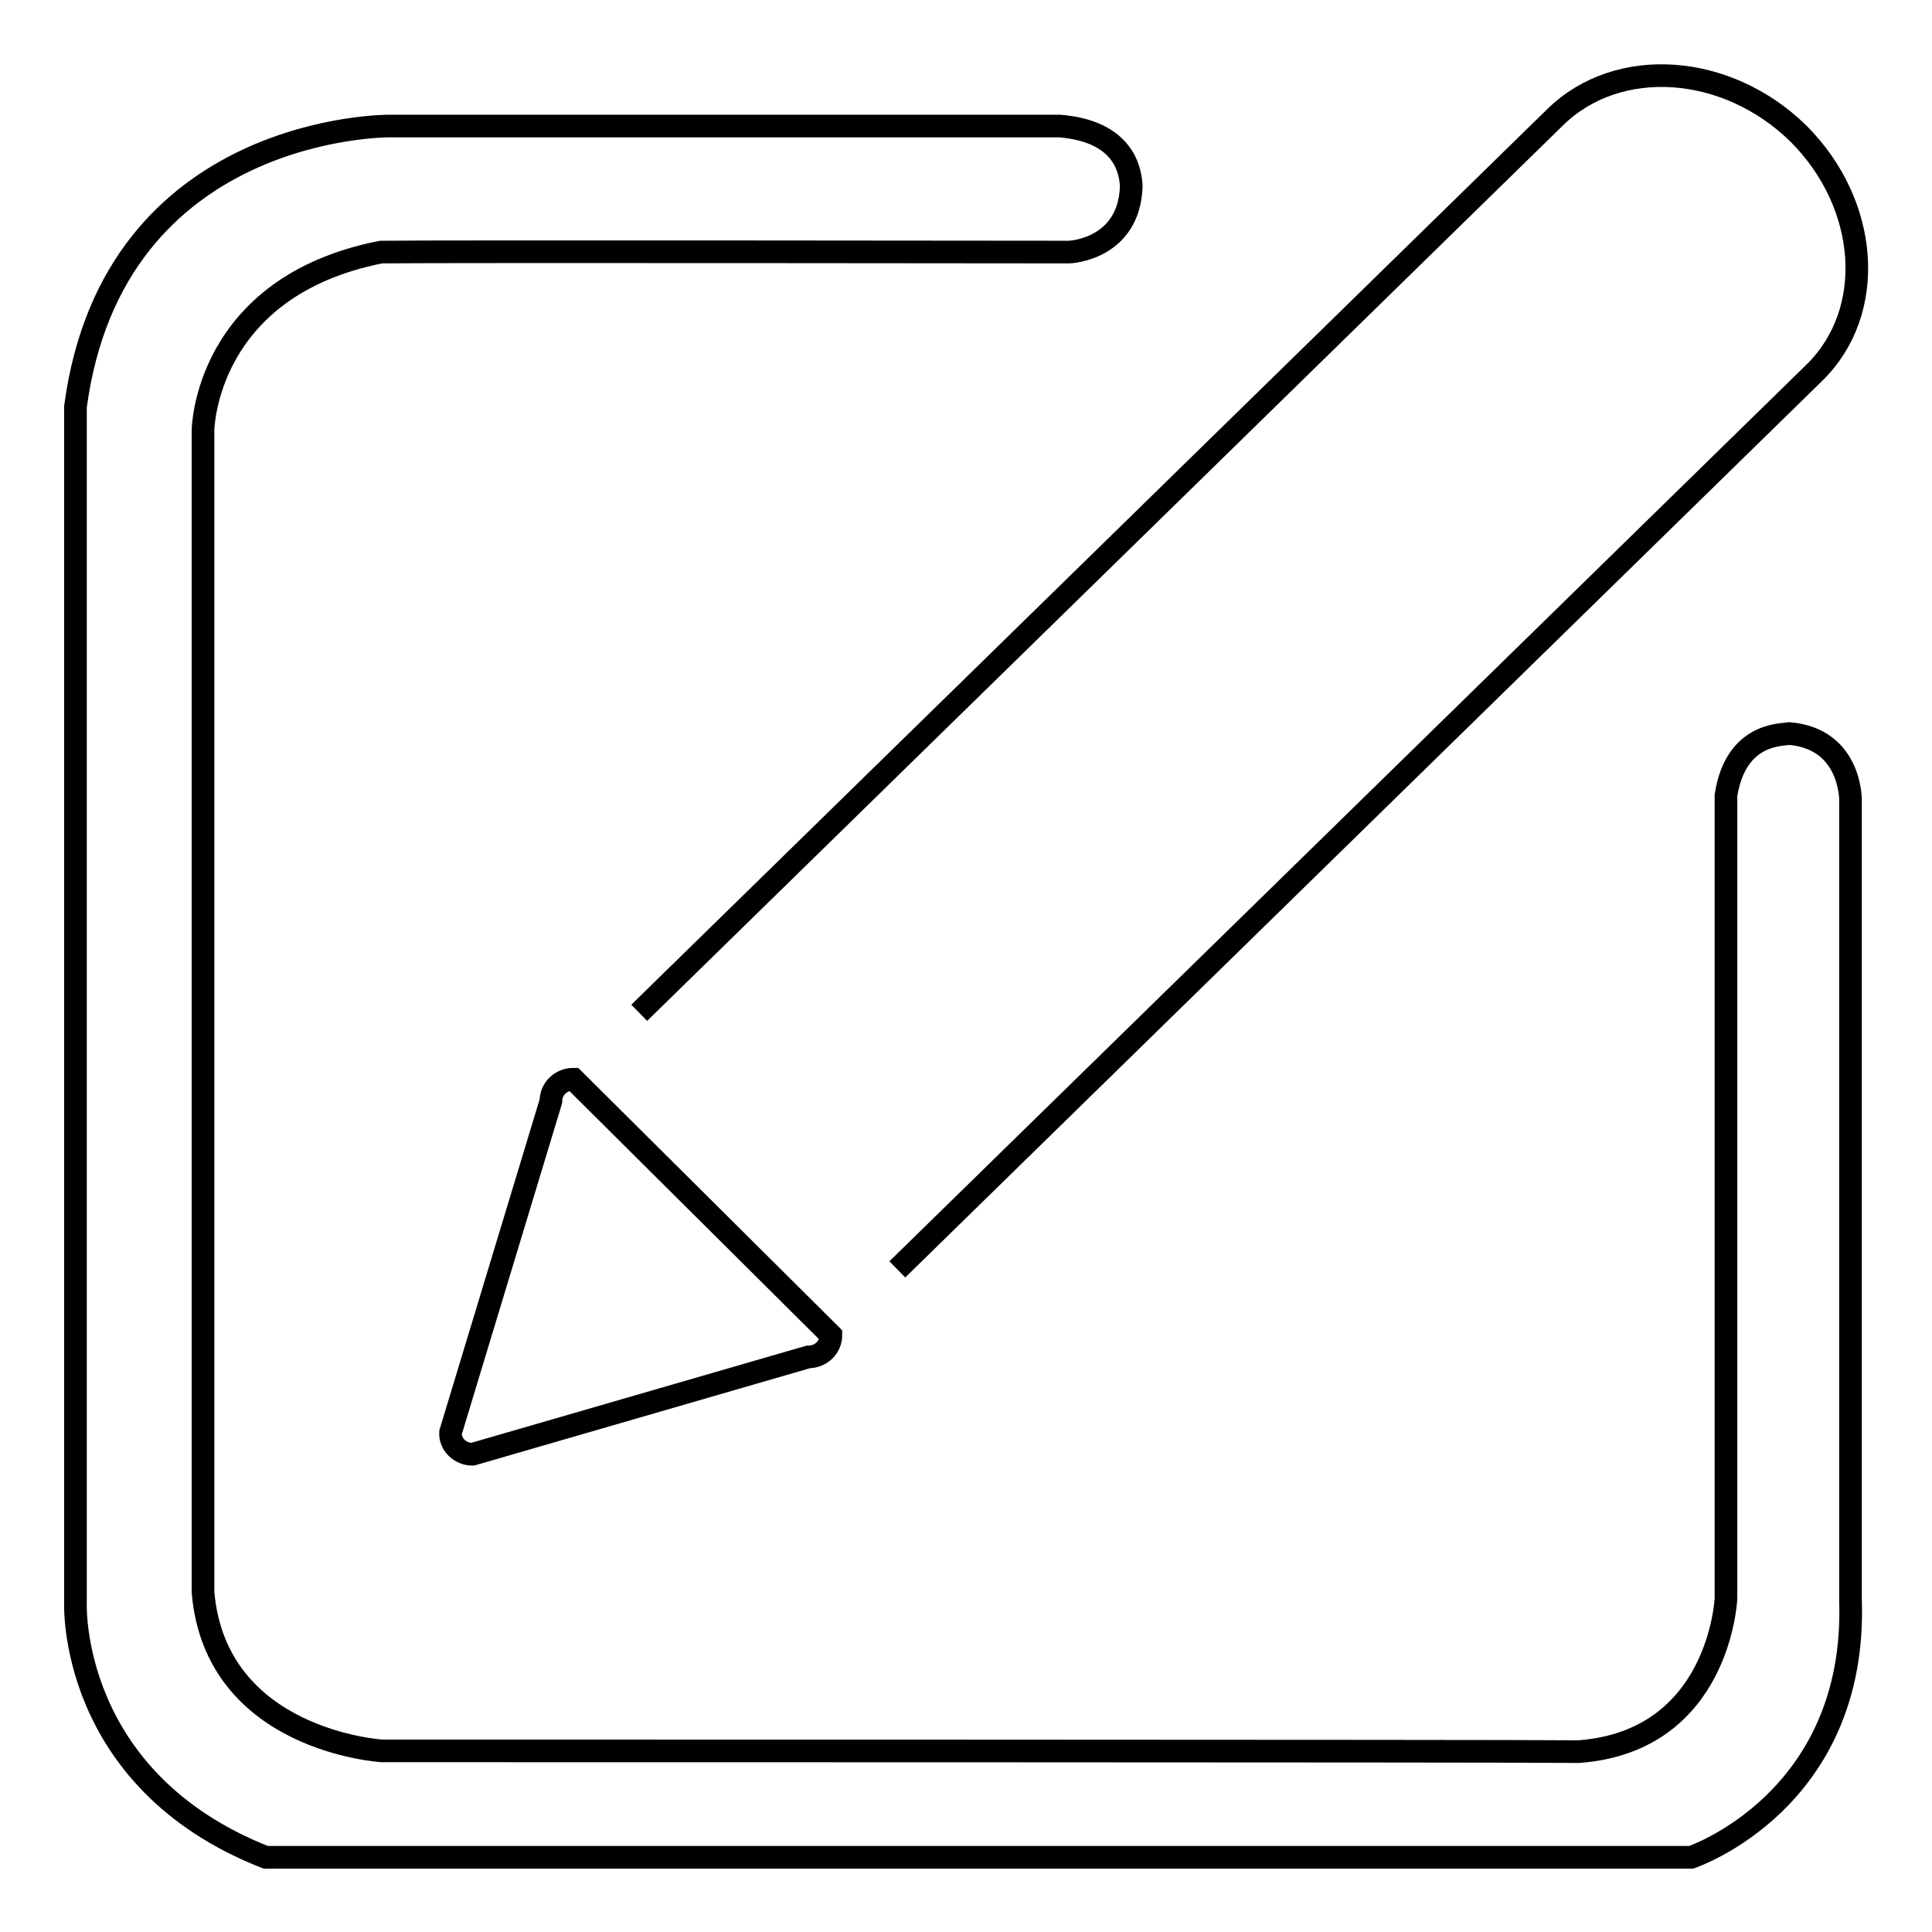 <?xml version="1.0" encoding="utf-8"?>
<!-- Svg Vector Icons : http://www.onlinewebfonts.com/icon -->
<!DOCTYPE svg PUBLIC "-//W3C//DTD SVG 1.1//EN" "http://www.w3.org/Graphics/SVG/1.1/DTD/svg11.dtd">
<svg version="1.1" xmlns="http://www.w3.org/2000/svg" xmlns:xlink="http://www.w3.org/1999/xlink" x="0px" y="0px" viewBox="0 0 256 256" enable-background="new 0 0 256 256" xml:space="preserve">
<g> <path stroke-width="3" fill-opacity="0" stroke="#000000"  d="M140.4,16.7H51.6c0,0-36.6-0.3-41.6,37.2v158.5c0,0-1,23.4,25.2,33.7h188.9c0,0,22-7.4,21.1-34.1 c0-13.6,0-106,0-106s0.1-8.1-8.1-8.8c-0.9,0.2-7.1-0.2-8.4,8.2c0,3.9,0,106.4,0,106.4s-0.8,18.9-19.5,20.3 C204,232,50.6,232,50.6,232s-22-1.3-23.7-21v-154c0,0,0.2-19,23.6-23.6c7.4-0.1,91.2,0,91.2,0s7.9-0.3,8.2-8.7 C149.8,22.8,149.1,17.4,140.4,16.7L140.4,16.7z M84.7,134.2L206.1,15.5c8.3-8.1,22.7-7.1,32.2,2.2l0,0c9.4,9.4,10.4,23.6,2.1,31.7 L118.9,168.2 M110.1,176.9c0,1.6-1.3,2.9-3,2.9l-44.5,12.9c-1.6,0-3-1.3-2.9-2.9L73,145.9c0-1.6,1.3-2.9,3-2.9L110.1,176.9z"/></g>
</svg>